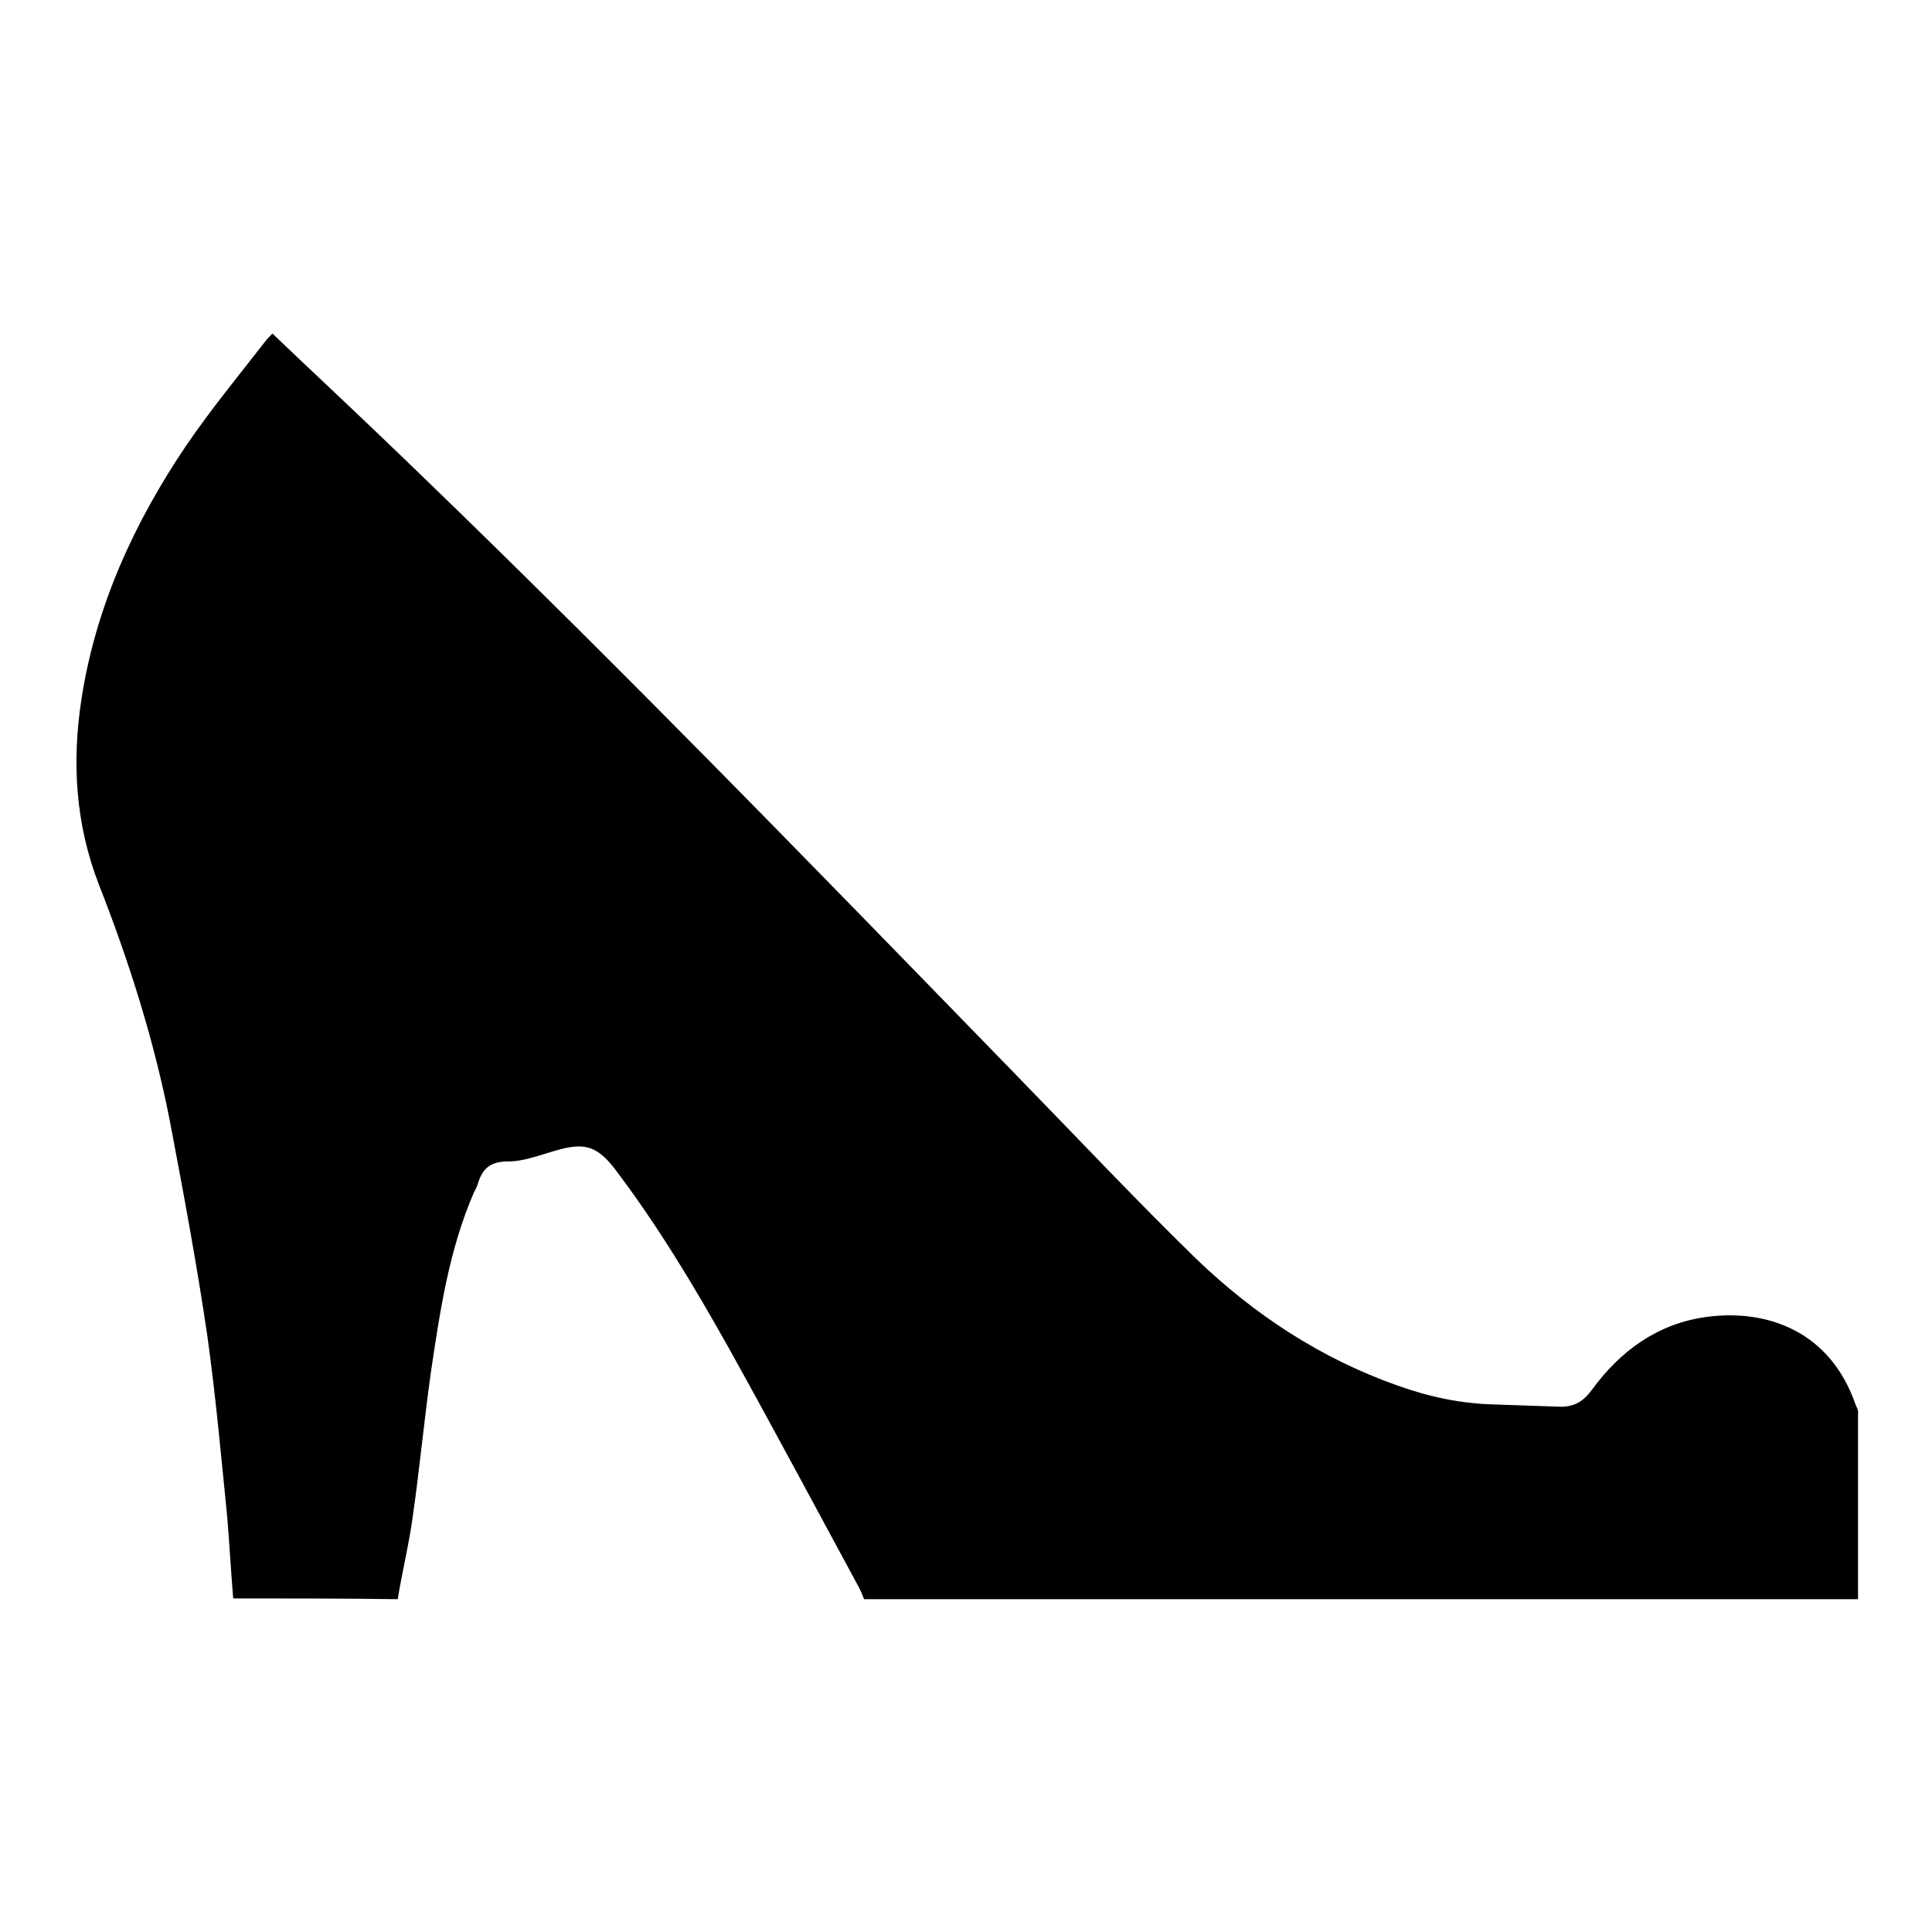 <?xml version="1.0" encoding="utf-8"?>
<!-- Svg Vector Icons : http://www.onlinewebfonts.com/icon -->
<!DOCTYPE svg PUBLIC "-//W3C//DTD SVG 1.1//EN" "http://www.w3.org/Graphics/SVG/1.1/DTD/svg11.dtd">
<svg version="1.1" xmlns="http://www.w3.org/2000/svg" xmlns:xlink="http://www.w3.org/1999/xlink" x="0px" y="0px" viewBox="0 0 256 256" enable-background="new 0 0 256 256" xml:space="preserve">
<g> <path fill="#000000" d="M30.9,211.8c-0.3-3.6-0.5-7.3-0.8-10.9c-0.8-7.9-1.5-15.8-2.6-23.7c-1.4-9.6-3.2-19.2-5-28.7 c-2.1-10.7-5.4-21.1-9.4-31.3c-3.1-8-3.6-16.2-2.3-24.6c1.9-12.3,7-23.4,13.9-33.6c3.2-4.7,6.9-9.2,10.4-13.7 c0.3-0.4,0.6-0.7,1-1.1c4.5,4.3,9,8.5,13.4,12.7c29.1,27.8,57.1,56.7,85.2,85.6c7.9,8.1,15.7,16.4,23.8,24.3 c7.7,7.4,16.5,13.2,26.7,16.8c4.2,1.5,8.4,2.4,12.9,2.5c2.9,0.1,5.8,0.2,8.7,0.3c1.8,0,3-0.7,4.1-2.2c3.8-5.2,8.7-8.8,15.2-9.7 c8.2-1.1,16.5,2,19.8,11.7c0.1,0.2,0.2,0.4,0.3,0.7c0,8.3,0,16.7,0,25c-43.9,0-87.8,0-131.7,0c-0.2-0.5-0.4-1-0.6-1.4 c-5.8-10.7-11.5-21.4-17.4-32c-4.6-8.2-9.4-16.2-15.1-23.7c-2.2-2.8-3.8-3.4-7.2-2.5c-2.3,0.6-4.6,1.6-6.9,1.6c-2.4,0-3.4,1-4,3 c-0.1,0.4-0.3,0.7-0.5,1.1c-3.3,7.6-4.5,15.7-5.7,23.8c-0.9,6.4-1.5,12.8-2.4,19.1c-0.5,3.7-1.4,7.3-2,11 C45.3,211.8,38.1,211.8,30.9,211.8z"/></g>
</svg>